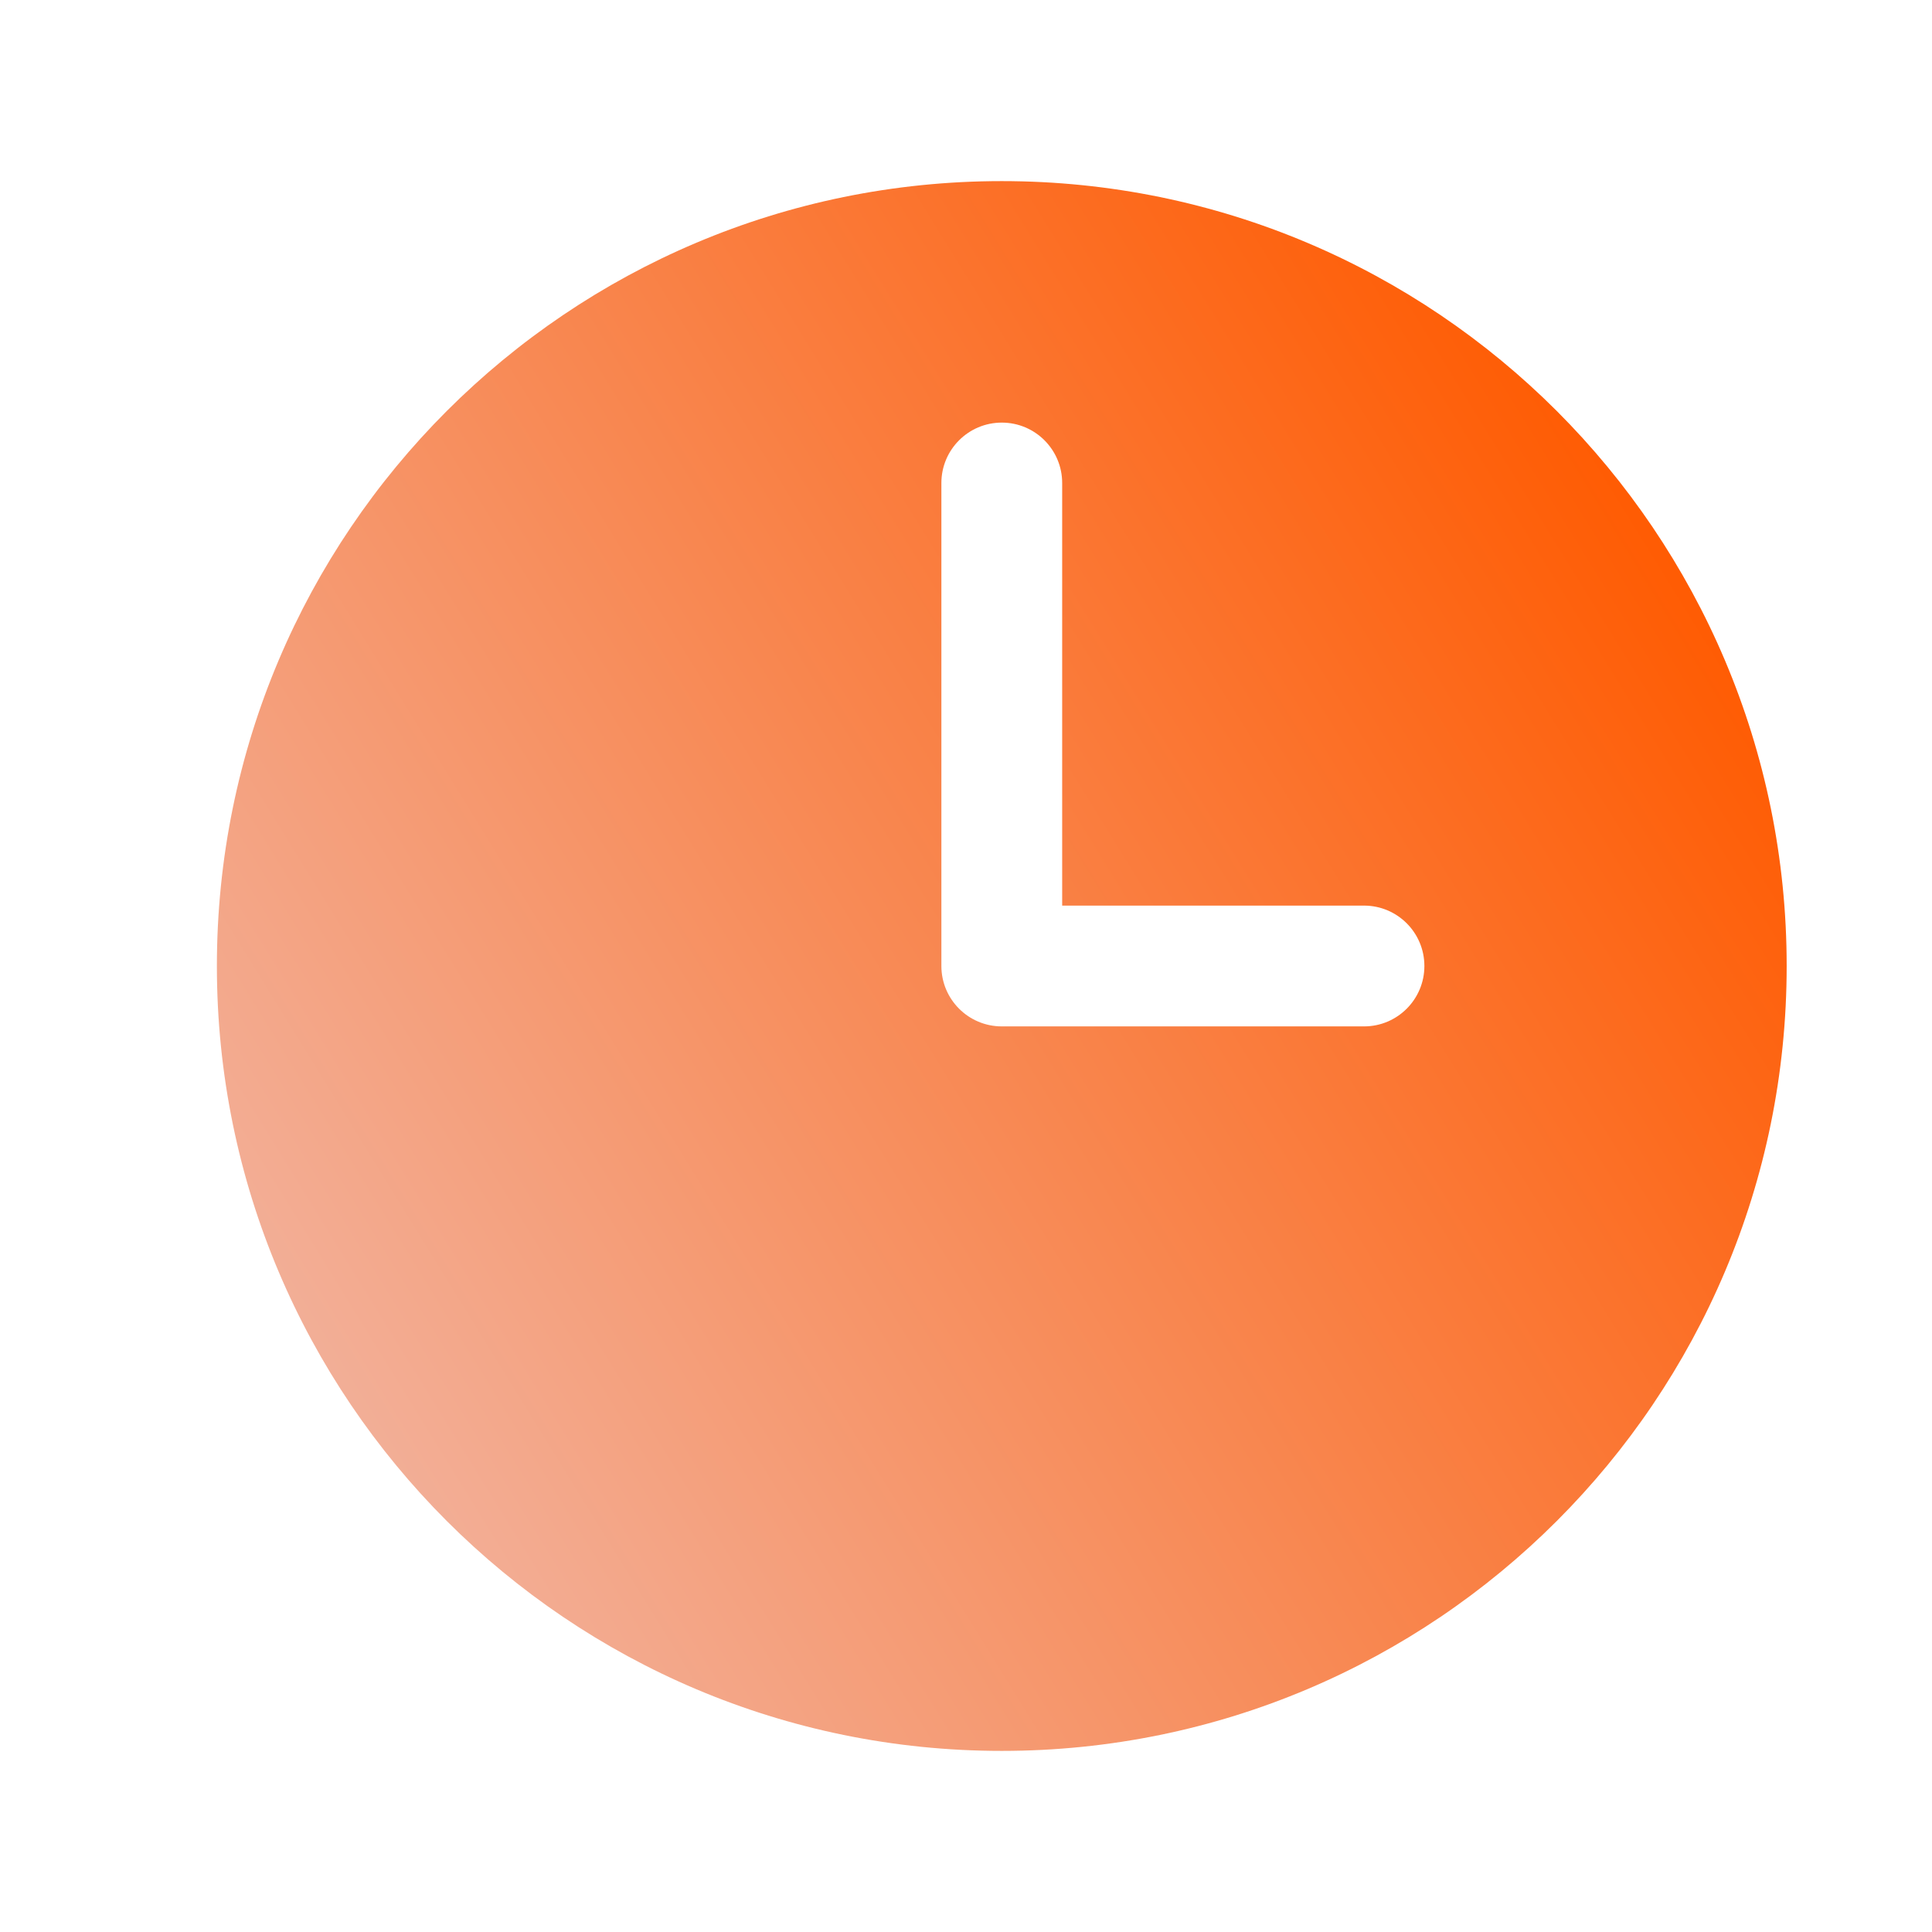 <svg width="54" height="54" viewBox="0 0 54 54" fill="none" xmlns="http://www.w3.org/2000/svg">
<path fill-rule="evenodd" clip-rule="evenodd" d="M28 5.062C15.884 5.062 6.062 14.884 6.062 27C6.062 39.116 15.884 48.938 28 48.938C40.116 48.938 49.938 39.116 49.938 27C49.938 14.884 40.116 5.062 28 5.062ZM29.688 13.5C29.688 12.568 28.932 11.812 28 11.812C27.068 11.812 26.312 12.568 26.312 13.5V27C26.312 27.932 27.068 28.688 28 28.688H38.125C39.057 28.688 39.812 27.932 39.812 27C39.812 26.068 39.057 25.312 38.125 25.312H29.688V13.5Z" fill="url(#paint0_linear_24382_10644)"/>
<defs>
<linearGradient id="paint0_linear_24382_10644" x1="49.938" y1="19.078" x2="-12.901" y2="57.844" gradientUnits="userSpaceOnUse">
<stop stop-color="#FF5A00"/>
<stop offset="1" stop-color="#EAE5F8"/>
</linearGradient>
</defs>
</svg>
